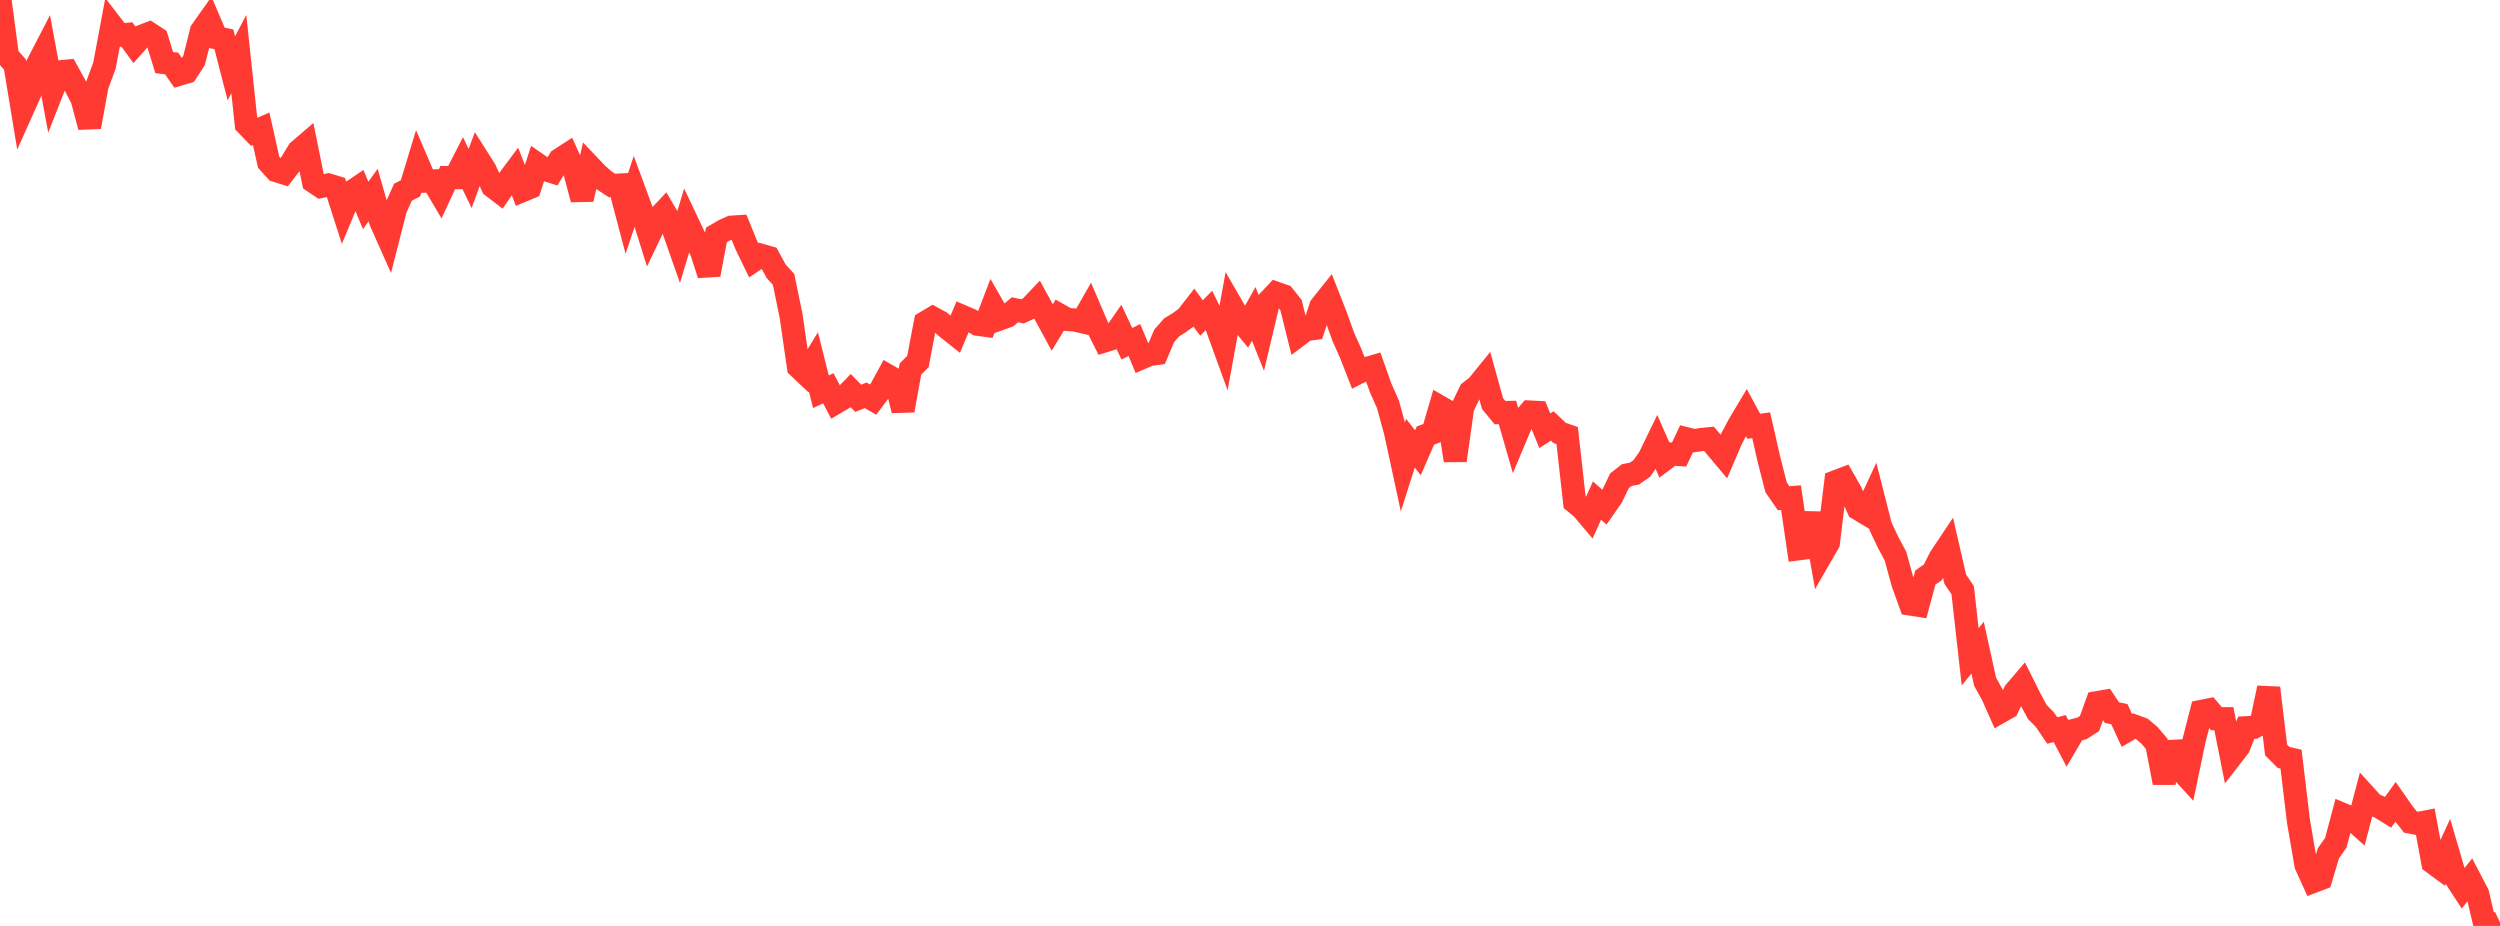 <?xml version="1.0" standalone="no"?>
<!DOCTYPE svg PUBLIC "-//W3C//DTD SVG 1.1//EN" "http://www.w3.org/Graphics/SVG/1.1/DTD/svg11.dtd">

<svg width="135" height="50" viewBox="0 0 135 50" preserveAspectRatio="none" 
  xmlns="http://www.w3.org/2000/svg"
  xmlns:xlink="http://www.w3.org/1999/xlink">


<polyline points="0.0, 0.0 0.403, 3.03 0.806, 3.48 1.209, 5.926 1.612, 5.028 2.015, 3.501 2.418, 2.723 2.821, 4.902 3.224, 3.879 3.627, 3.84 4.03, 4.568 4.433, 5.343 4.836, 6.854 5.239, 4.63 5.642, 3.537 6.045, 1.382 6.448, 1.903 6.851, 1.86 7.254, 2.414 7.657, 1.96 8.06, 1.804 8.463, 2.065 8.866, 3.379 9.269, 3.428 9.672, 4.01 10.075, 3.888 10.478, 3.264 10.881, 1.668 11.284, 1.098 11.687, 2.039 12.09, 2.122 12.493, 3.69 12.896, 2.922 13.299, 6.71 13.701, 7.128 14.104, 6.951 14.507, 8.764 14.91, 9.208 15.313, 9.336 15.716, 8.816 16.119, 8.155 16.522, 7.809 16.925, 9.799 17.328, 10.071 17.731, 9.986 18.134, 10.11 18.537, 11.362 18.94, 10.395 19.343, 10.123 19.746, 11.094 20.149, 10.531 20.552, 11.941 20.955, 12.846 21.358, 11.272 21.761, 10.377 22.164, 10.173 22.567, 8.845 22.97, 9.783 23.373, 9.771 23.776, 10.454 24.179, 9.587 24.582, 9.591 24.985, 8.807 25.388, 9.637 25.791, 8.539 26.194, 9.175 26.597, 10.065 27.0, 10.373 27.403, 9.79 27.806, 9.251 28.209, 10.293 28.612, 10.125 29.015, 8.869 29.418, 9.147 29.821, 9.274 30.224, 8.618 30.627, 8.357 31.03, 9.251 31.433, 10.763 31.836, 8.971 32.239, 9.395 32.642, 9.751 33.045, 10.014 33.448, 9.994 33.851, 11.522 34.254, 10.311 34.657, 11.405 35.06, 12.69 35.463, 11.849 35.866, 11.423 36.269, 12.114 36.672, 13.263 37.075, 11.917 37.478, 12.768 37.881, 13.571 38.284, 14.829 38.687, 12.686 39.09, 12.451 39.493, 12.268 39.896, 12.241 40.299, 13.23 40.701, 14.06 41.104, 13.786 41.507, 13.903 41.91, 14.643 42.313, 15.088 42.716, 17.043 43.119, 19.82 43.522, 20.199 43.925, 19.54 44.328, 21.153 44.731, 20.968 45.134, 21.741 45.537, 21.503 45.94, 21.091 46.343, 21.508 46.746, 21.348 47.149, 21.579 47.552, 21.038 47.955, 20.297 48.358, 20.528 48.761, 22.162 49.164, 19.927 49.567, 19.525 49.97, 17.414 50.373, 17.174 50.776, 17.393 51.179, 17.73 51.582, 18.051 51.985, 17.096 52.388, 17.267 52.791, 17.508 53.194, 17.563 53.597, 16.513 54.0, 17.216 54.403, 17.072 54.806, 16.728 55.209, 16.814 55.612, 16.629 56.015, 16.205 56.418, 16.941 56.821, 17.685 57.224, 17.021 57.627, 17.25 58.03, 17.279 58.433, 17.371 58.836, 16.667 59.239, 17.609 59.642, 18.408 60.045, 18.283 60.448, 17.704 60.851, 18.564 61.254, 18.358 61.657, 19.319 62.06, 19.146 62.463, 19.089 62.866, 18.136 63.269, 17.678 63.672, 17.428 64.075, 17.14 64.478, 16.623 64.881, 17.172 65.284, 16.765 65.687, 17.584 66.09, 18.694 66.493, 16.481 66.896, 17.179 67.299, 17.67 67.701, 16.95 68.104, 17.958 68.507, 16.259 68.91, 15.833 69.313, 15.975 69.716, 16.479 70.119, 18.099 70.522, 17.796 70.925, 17.742 71.328, 16.542 71.731, 16.037 72.134, 17.064 72.537, 18.187 72.94, 19.091 73.343, 20.121 73.746, 19.917 74.149, 19.8 74.552, 20.939 74.955, 21.85 75.358, 23.33 75.761, 25.195 76.164, 23.933 76.567, 24.45 76.97, 23.523 77.373, 23.369 77.776, 21.987 78.179, 22.219 78.582, 24.867 78.985, 21.985 79.388, 21.154 79.791, 20.836 80.194, 20.339 80.597, 21.796 81.0, 22.281 81.403, 22.274 81.806, 23.675 82.209, 22.717 82.612, 22.25 83.015, 22.271 83.418, 23.262 83.821, 23 84.224, 23.381 84.627, 23.52 85.03, 27.114 85.433, 27.444 85.836, 27.921 86.239, 27.029 86.642, 27.39 87.045, 26.813 87.448, 25.967 87.851, 25.651 88.254, 25.578 88.657, 25.297 89.06, 24.723 89.463, 23.896 89.866, 24.819 90.269, 24.517 90.672, 24.543 91.075, 23.694 91.478, 23.794 91.881, 23.733 92.284, 23.694 92.687, 24.171 93.09, 24.652 93.493, 23.711 93.896, 22.948 94.299, 22.273 94.701, 23.019 95.104, 22.964 95.507, 24.74 95.91, 26.319 96.313, 26.902 96.716, 26.873 97.119, 29.635 97.522, 29.584 97.925, 27.728 98.328, 30.013 98.731, 29.314 99.134, 26.011 99.537, 25.859 99.94, 26.565 100.343, 27.472 100.746, 27.714 101.149, 26.845 101.552, 28.429 101.955, 29.281 102.358, 30.038 102.761, 31.503 103.164, 32.62 103.567, 32.682 103.97, 31.186 104.373, 30.905 104.776, 30.112 105.179, 29.508 105.582, 31.272 105.985, 31.871 106.388, 35.468 106.791, 34.974 107.194, 36.81 107.597, 37.538 108.0, 38.444 108.403, 38.216 108.806, 37.365 109.209, 36.892 109.612, 37.7 110.015, 38.447 110.418, 38.854 110.821, 39.447 111.224, 39.343 111.627, 40.115 112.03, 39.432 112.433, 39.329 112.836, 39.068 113.239, 37.944 113.642, 37.875 114.045, 38.482 114.448, 38.567 114.851, 39.445 115.254, 39.208 115.657, 39.357 116.06, 39.697 116.463, 40.169 116.866, 42.27 117.269, 40.094 117.672, 41.48 118.075, 41.921 118.478, 39.992 118.881, 38.417 119.284, 38.335 119.687, 38.81 120.09, 38.81 120.493, 40.841 120.896, 40.322 121.299, 39.298 121.701, 39.277 122.104, 39.055 122.507, 37.151 122.91, 40.498 123.313, 40.901 123.716, 40.995 124.119, 44.359 124.522, 46.706 124.925, 47.595 125.328, 47.442 125.731, 46.082 126.134, 45.507 126.537, 43.991 126.94, 44.159 127.343, 44.517 127.746, 42.988 128.149, 43.431 128.552, 43.61 128.955, 43.859 129.358, 43.305 129.761, 43.88 130.164, 44.393 130.567, 44.471 130.97, 44.392 131.373, 46.578 131.776, 46.874 132.179, 45.998 132.582, 47.379 132.985, 47.997 133.388, 47.493 133.791, 48.266 134.194, 49.982 134.597, 50.0 135.0, 49.809" fill="none" stroke="#ff3a33" stroke-width="1.25"/>

</svg>